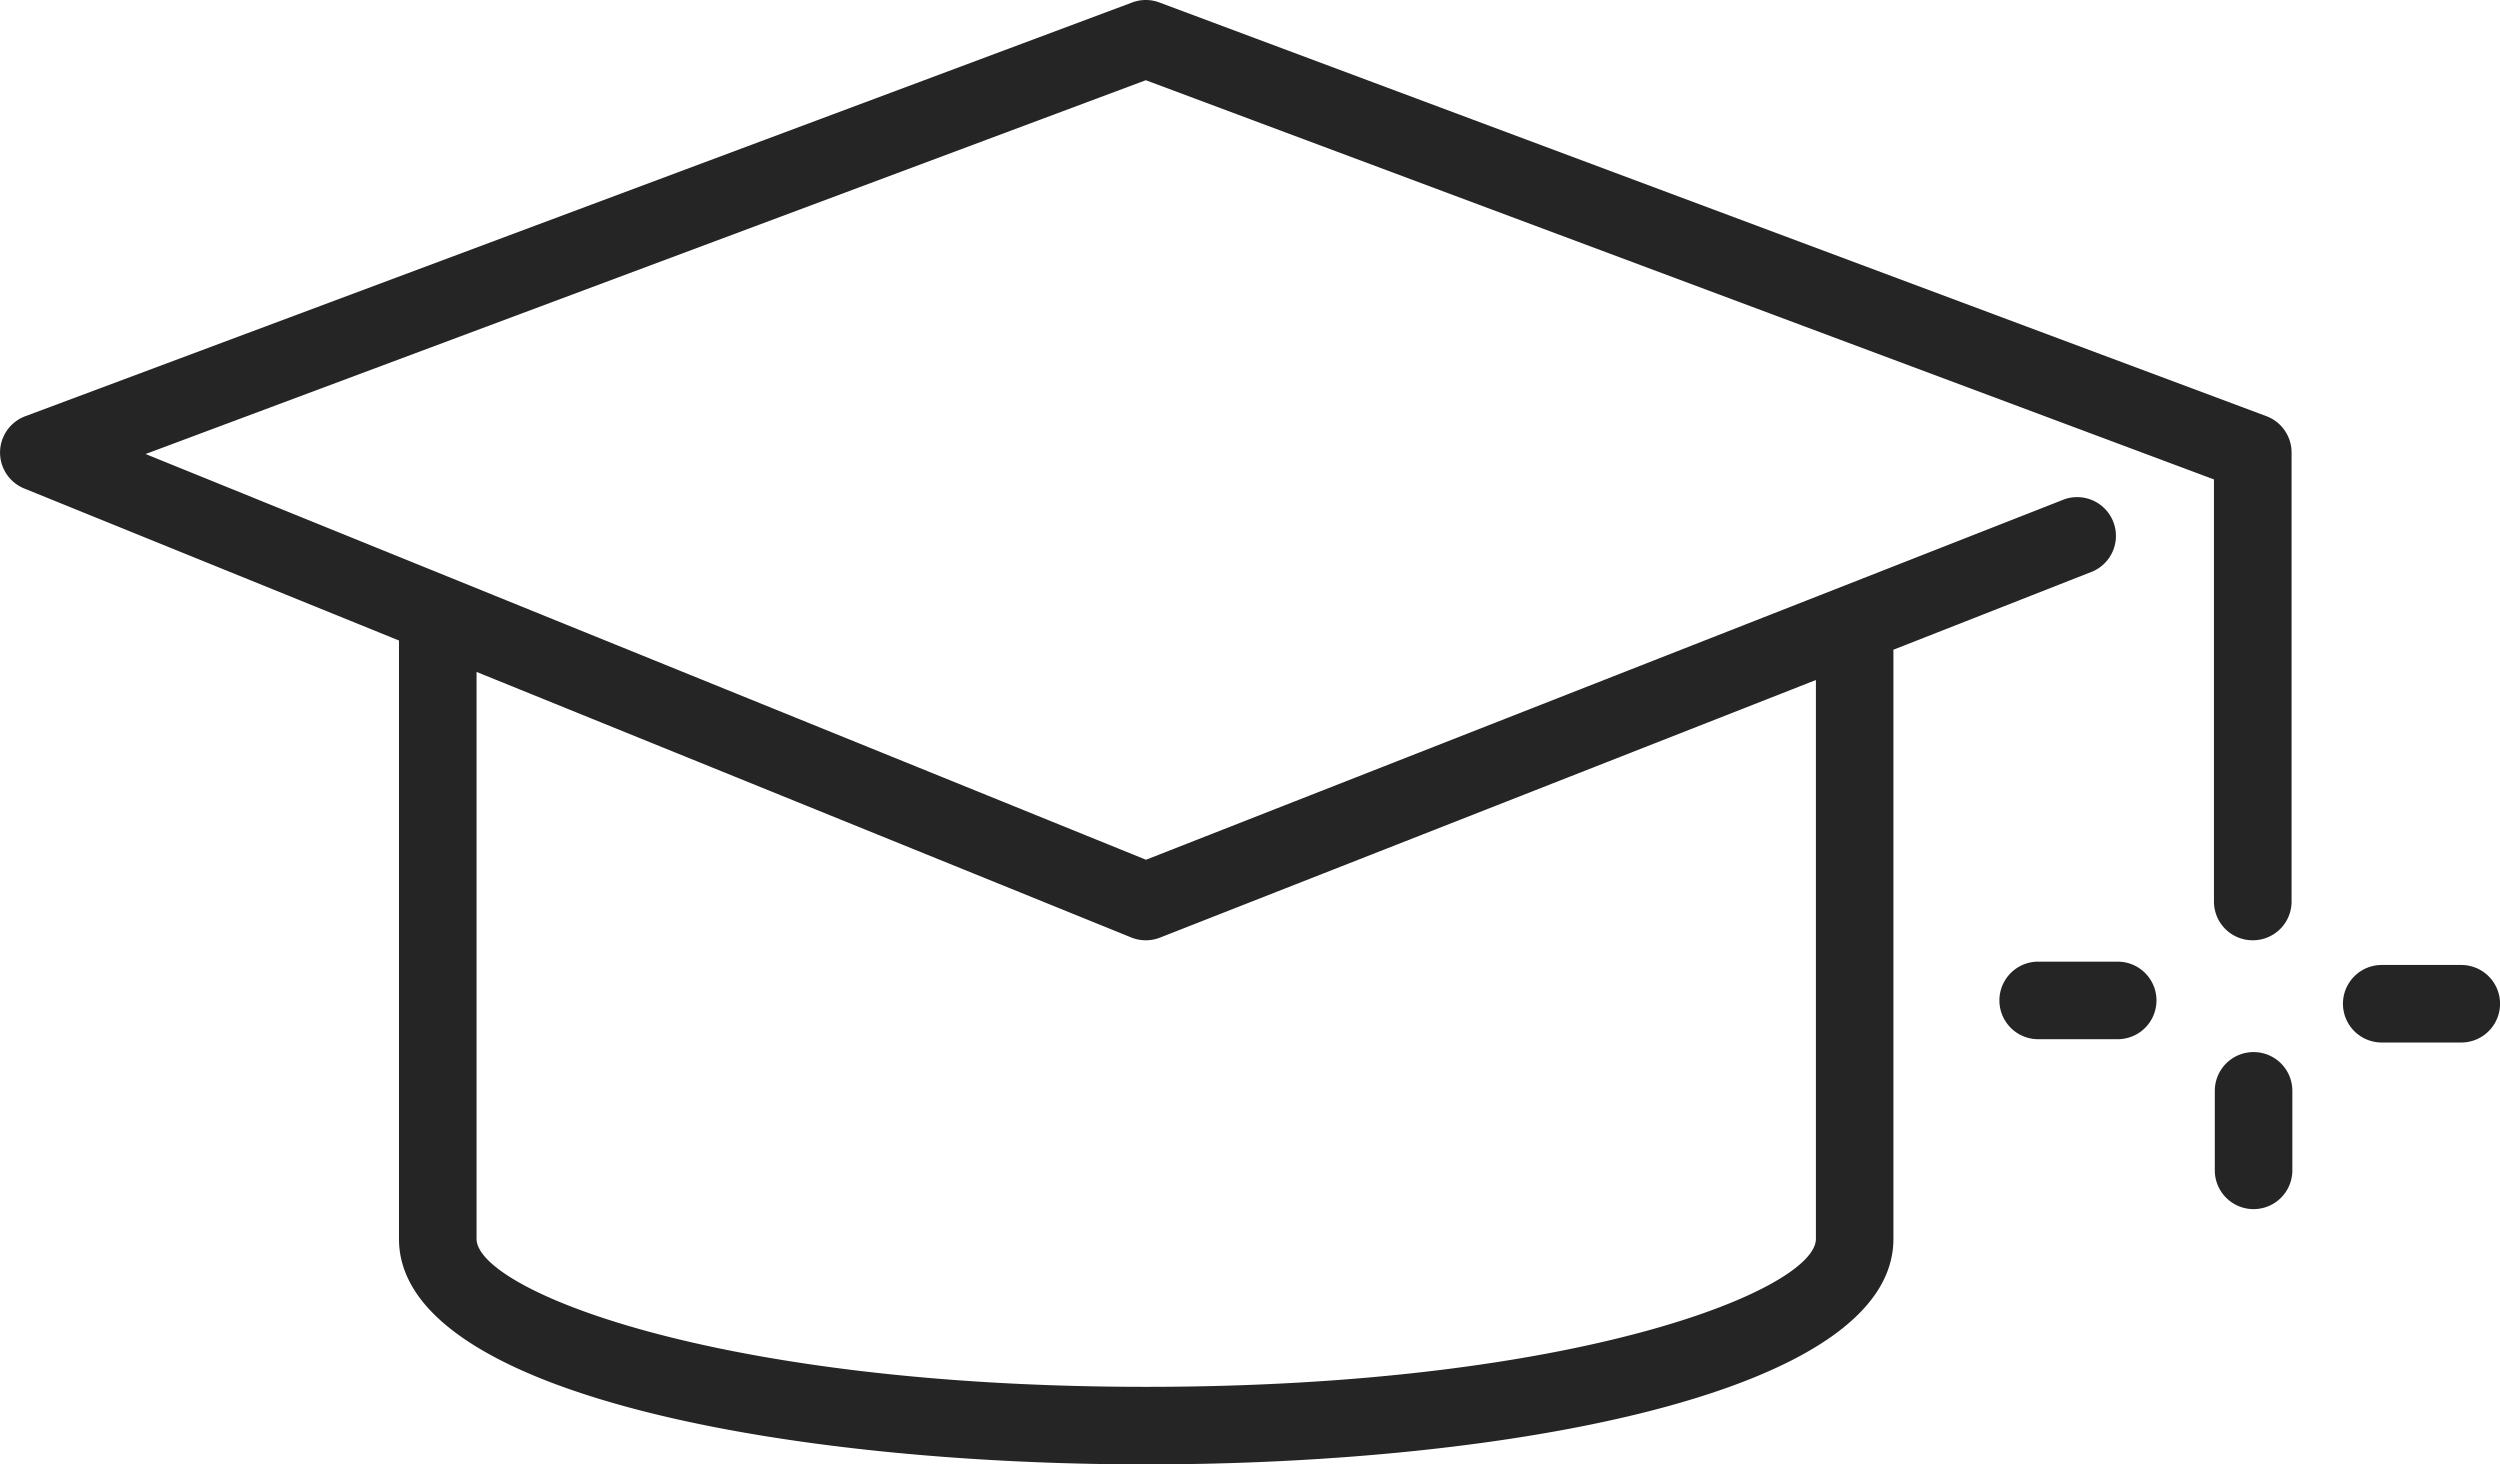 <?xml version="1.0" encoding="UTF-8"?>
<svg xmlns="http://www.w3.org/2000/svg" width="61.896" height="36.256" viewBox="0 0 61.896 36.256">
  <defs>
    <style>.svg-2{fill:#252525;}</style>
  </defs>
  <path class="svg-2" d="M57.287,40.919H55.319a.96.96,0,0,0,0,1.92h1.969a.96.96,0,1,0,0-1.92Z" transform="translate(-4.857 -17.11)"></path>
  <path class="svg-2" d="M66.149,41.005H64.181a.96.96,0,0,0,0,1.92h1.969a.96.96,0,1,0,0-1.92Z" transform="translate(-5.213 -17.114)"></path>
  <path class="svg-2" d="M60.875,43.252a.959.959,0,0,0-.96.96V46.18a.96.96,0,0,0,1.92,0V44.212A.959.959,0,0,0,60.875,43.252Z" transform="translate(-5.08 -17.204)"></path>
  <path class="svg-2" d="M58.562,39.394a.959.959,0,0,0,.96-.96V27.318a.962.962,0,0,0-.623-.9L31.49,16.175a.953.953,0,0,0-.672,0L3.41,26.42a.96.96,0,0,0-.025,1.788l9.279,3.764V46.787c0,3.836,9.59,5.583,18.5,5.583s18.5-1.747,18.5-5.583V32.2l4.937-1.94a.96.96,0,0,0-.7-1.786L31.159,37.4,6.39,27.355,31.154,18.1,57.6,27.984v10.45A.958.958,0,0,0,58.562,39.394Zm-27.408,0a.967.967,0,0,0,.351-.066l16.24-6.378V46.786c0,1.244-5.852,3.664-16.58,3.664s-16.58-2.42-16.58-3.664V32.75l16.209,6.574A.955.955,0,0,0,31.154,39.394Z" transform="translate(-2.786 -16.114)"></path>
</svg>
